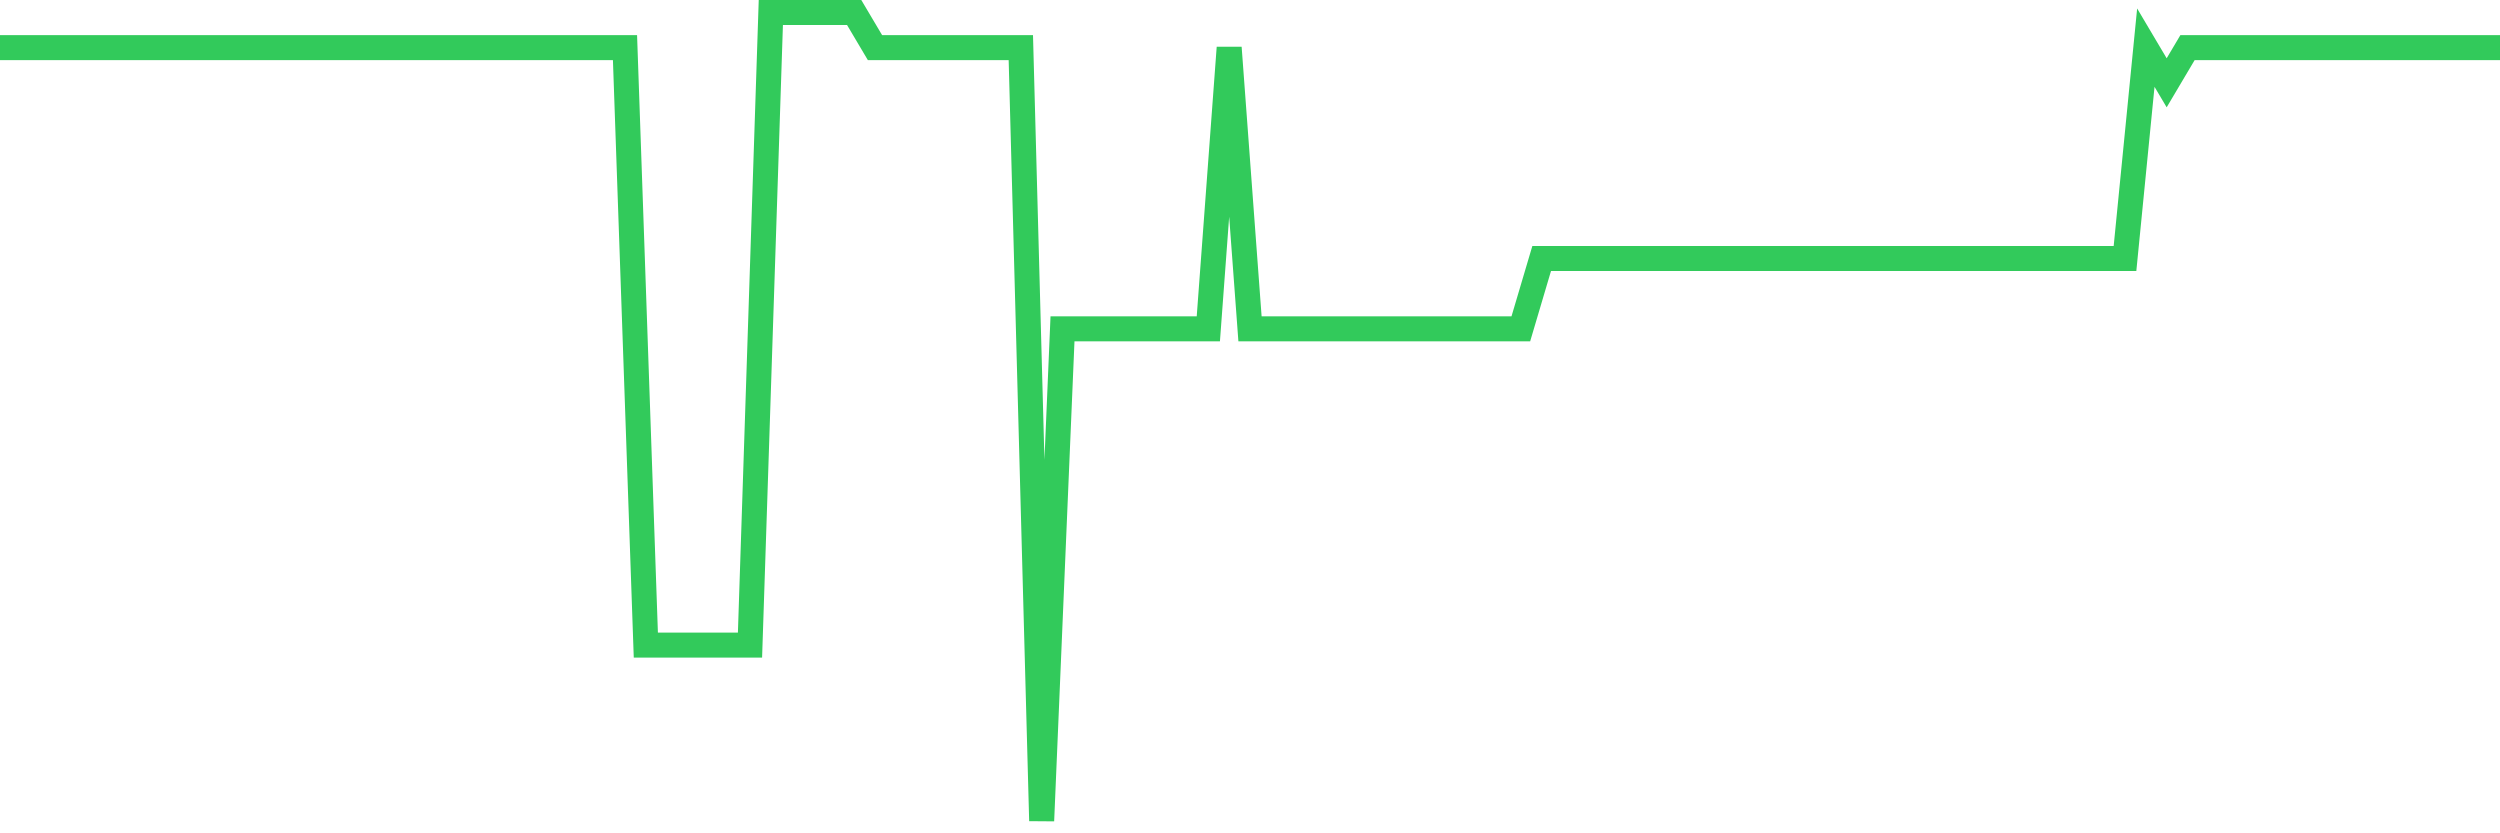 <svg
  xmlns="http://www.w3.org/2000/svg"
  xmlns:xlink="http://www.w3.org/1999/xlink"
  width="120"
  height="40"
  viewBox="0 0 120 40"
  preserveAspectRatio="none"
>
  <polyline
    points="0,2.287 1,2.287 2,2.287 3,2.287 4,2.287 5,2.287 6,2.287 7,2.287 8,2.287 9,2.287 10,2.287 11,2.287 12,2.287 13,2.287 14,2.287 15,2.287 16,2.287 17,2.287 18,2.287 19,2.287 20,2.287 21,2.287 22,2.287 23,2.287 24,2.287 25,2.287 26,2.287 27,2.287 28,2.287 29,2.287 30,2.287 31,30.965 32,30.965 33,30.965 34,30.965 35,30.965 36,30.965 37,0.6 38,0.6 39,0.6 40,0.6 41,0.6 42,2.287 43,2.287 44,2.287 45,2.287 46,2.287 47,2.287 48,2.287 49,2.287 50,39.4 51,15.783 52,15.783 53,15.783 54,15.783 55,15.783 56,15.783 57,15.783 58,15.783 59,2.287 60,15.783 61,15.783 62,15.783 63,15.783 64,15.783 65,15.783 66,15.783 67,15.783 68,15.783 69,15.783 70,15.783 71,15.783 72,15.783 73,15.783 74,12.409 75,12.409 76,12.409 77,12.409 78,12.409 79,12.409 80,12.409 81,12.409 82,12.409 83,12.409 84,12.409 85,12.409 86,12.409 87,12.409 88,12.409 89,12.409 90,12.409 91,12.409 92,12.409 93,12.409 94,12.409 95,12.409 96,12.409 97,12.409 98,12.409 99,12.409 100,12.409 101,12.409 102,12.409 103,2.287 104,3.974 105,2.287 106,2.287 107,2.287 108,2.287 109,2.287 110,2.287 111,2.287 112,2.287 113,2.287 114,2.287 115,2.287 116,2.287 117,2.287 118,2.287 119,2.287 120,2.287"
    fill="none"
    stroke="#32ca5b"
    stroke-width="1.2"
  >
  </polyline>
</svg>